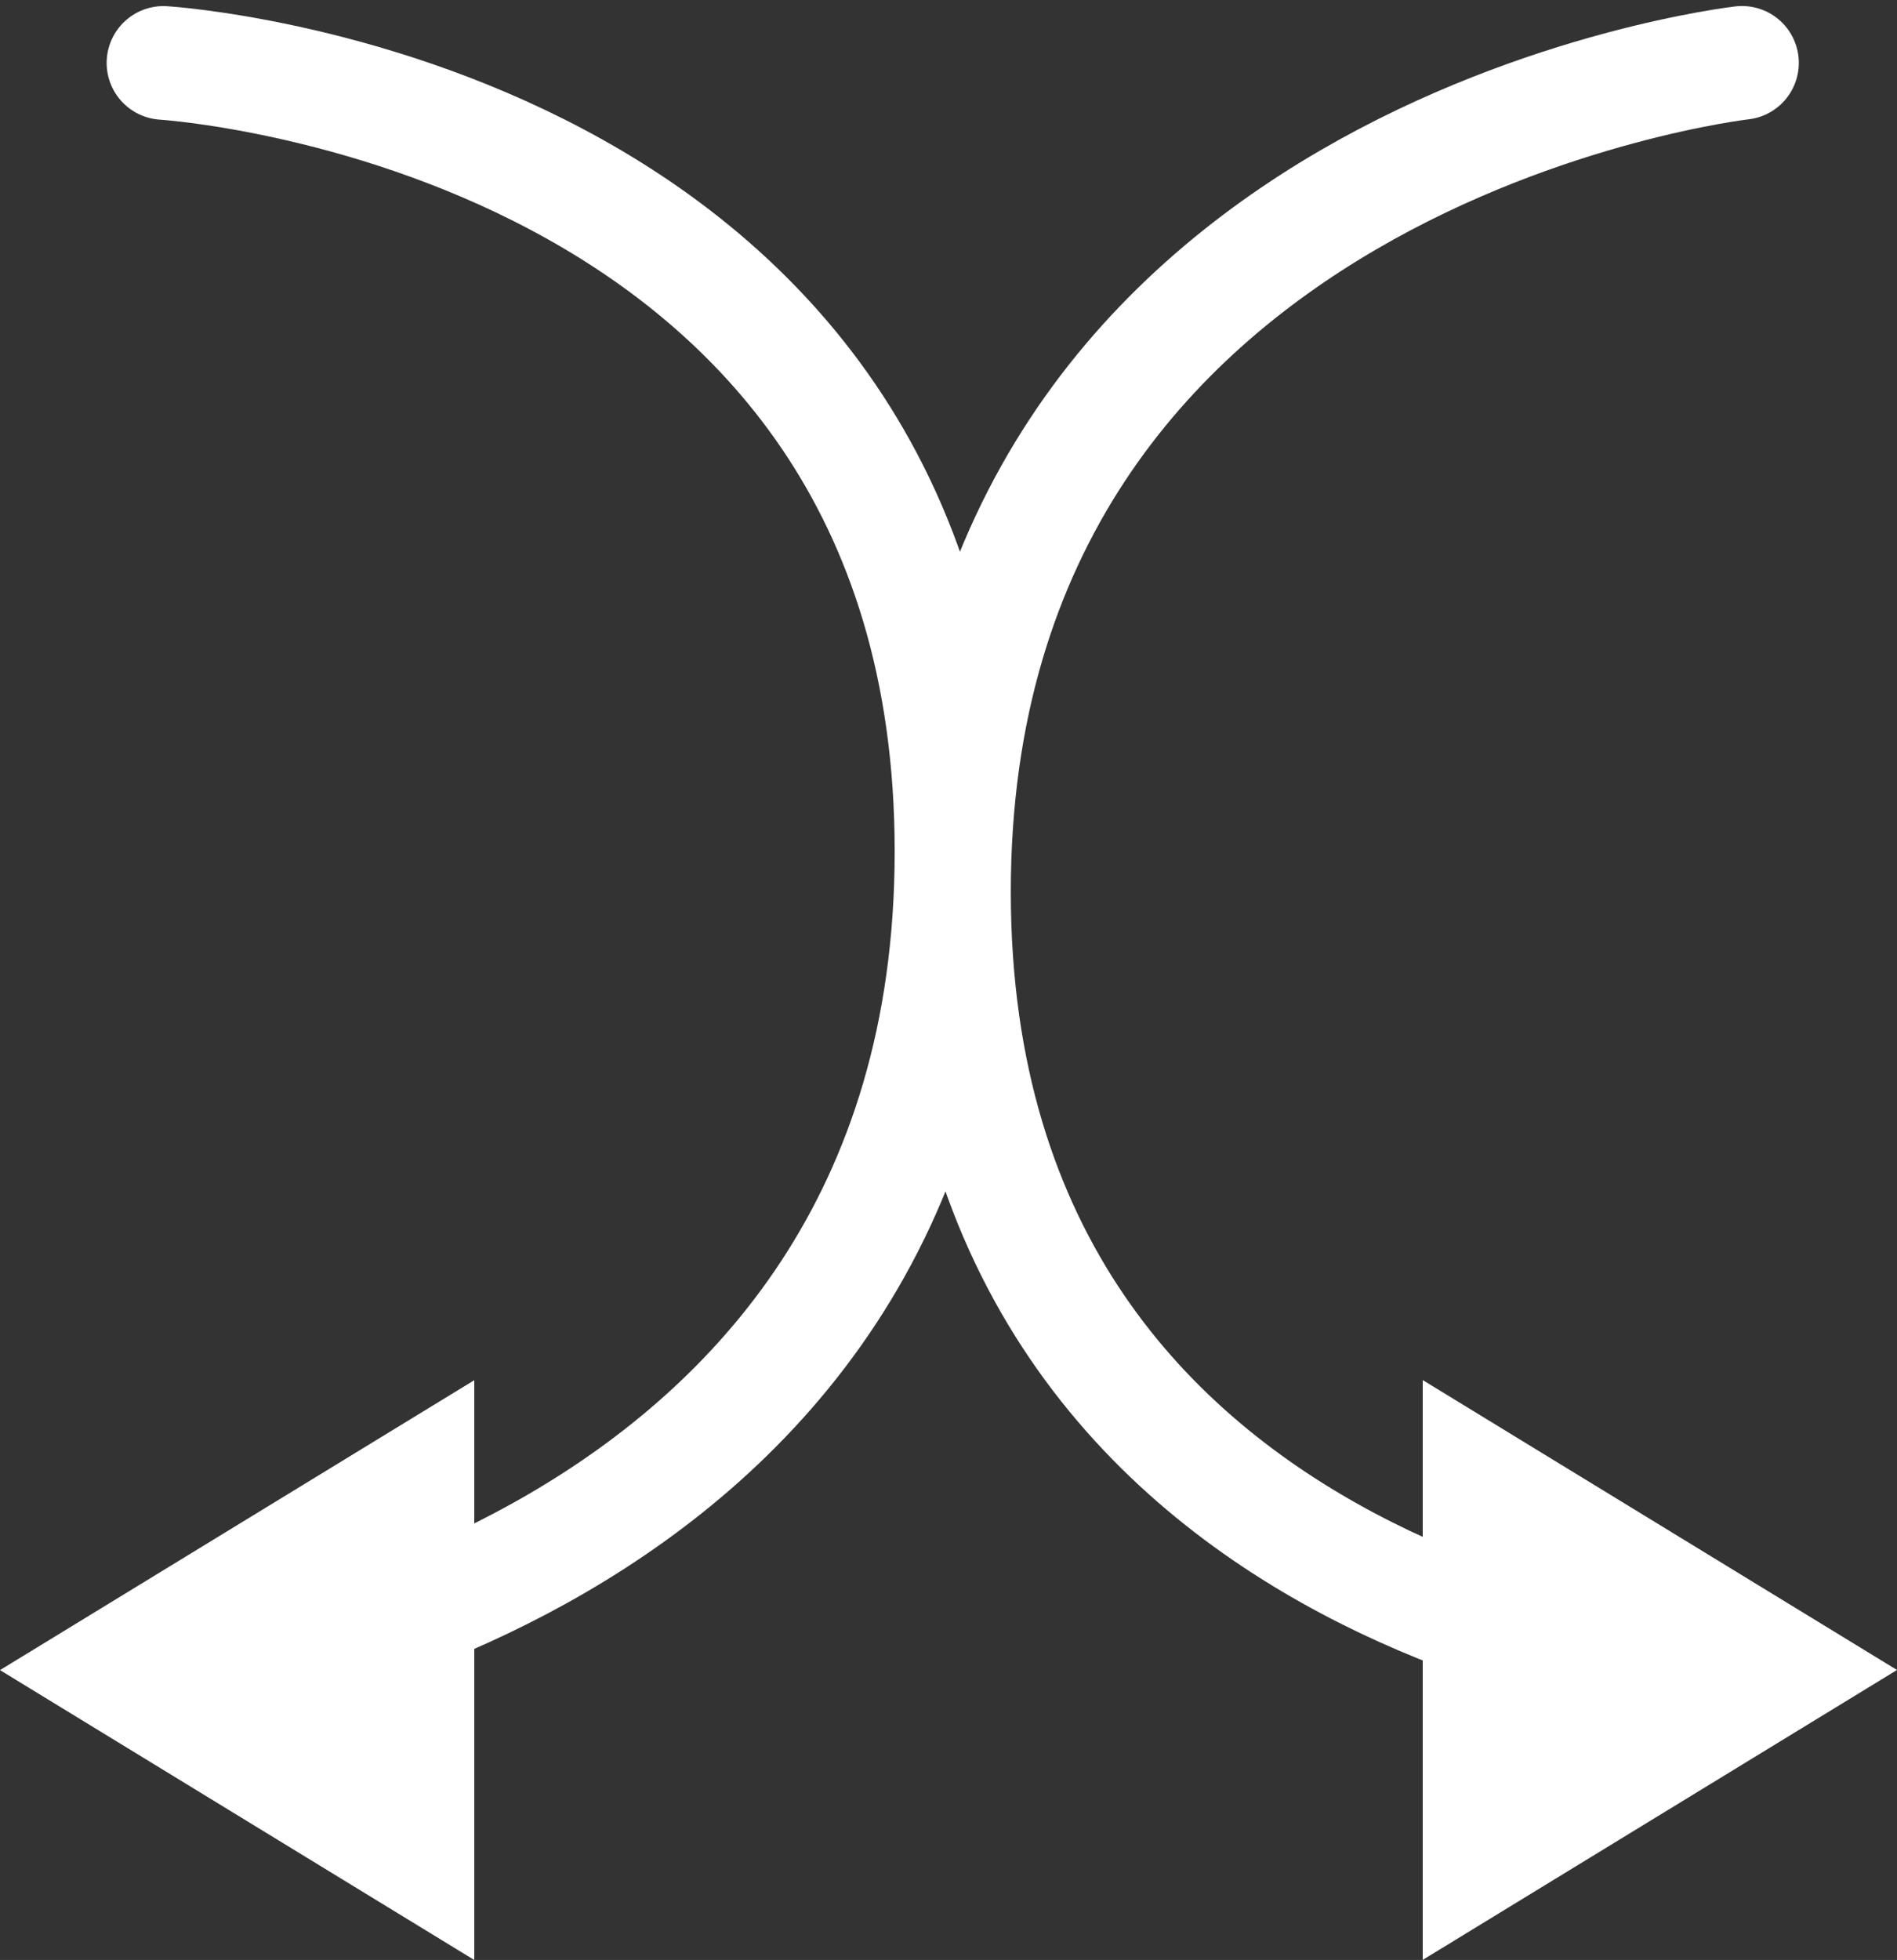<svg xmlns="http://www.w3.org/2000/svg" width="33.387" height="34.481" viewBox="0 0 33.387 34.481">
  <rect x="0" y="0" width="33.387" height="34.481" fill="#333333" stroke="none"/>
  <g id="Group_1396" data-name="Group 1396" transform="translate(-1048.5 -1431.407)">
    <g id="Group_1390" data-name="Group 1390" transform="translate(1051.38 1432.513)">
      <path id="Path_2957" data-name="Path 2957" d="M-15546.4,11621.515s13.869.859,13.869,13.869-13.869,14.585-13.869,14.585" transform="translate(15546.397 -11621.514)" fill="none" stroke="#fff" stroke-linecap="round" stroke-width="2"/>
      <path id="Path_2958" data-name="Path 2958" d="M0,0S13.869.858,13.869,13.869,0,28.454,0,28.454" transform="translate(27.779 28.454) rotate(180)" fill="none" stroke="#fff" stroke-linecap="round" stroke-width="2"/>
    </g>
    <g id="Group_1391" data-name="Group 1391" transform="translate(1048.5 1455.687)">
      <path id="Polygon_2" data-name="Polygon 2" d="M5.1,0l5.1,8.347H0Z" transform="translate(0 10.202) rotate(-90)" fill="#fff"/>
      <path id="Polygon_3" data-name="Polygon 3" d="M5.1,0l5.1,8.347H0Z" transform="translate(33.387 0) rotate(90)" fill="#fff"/>
    </g>
  </g>
</svg>
